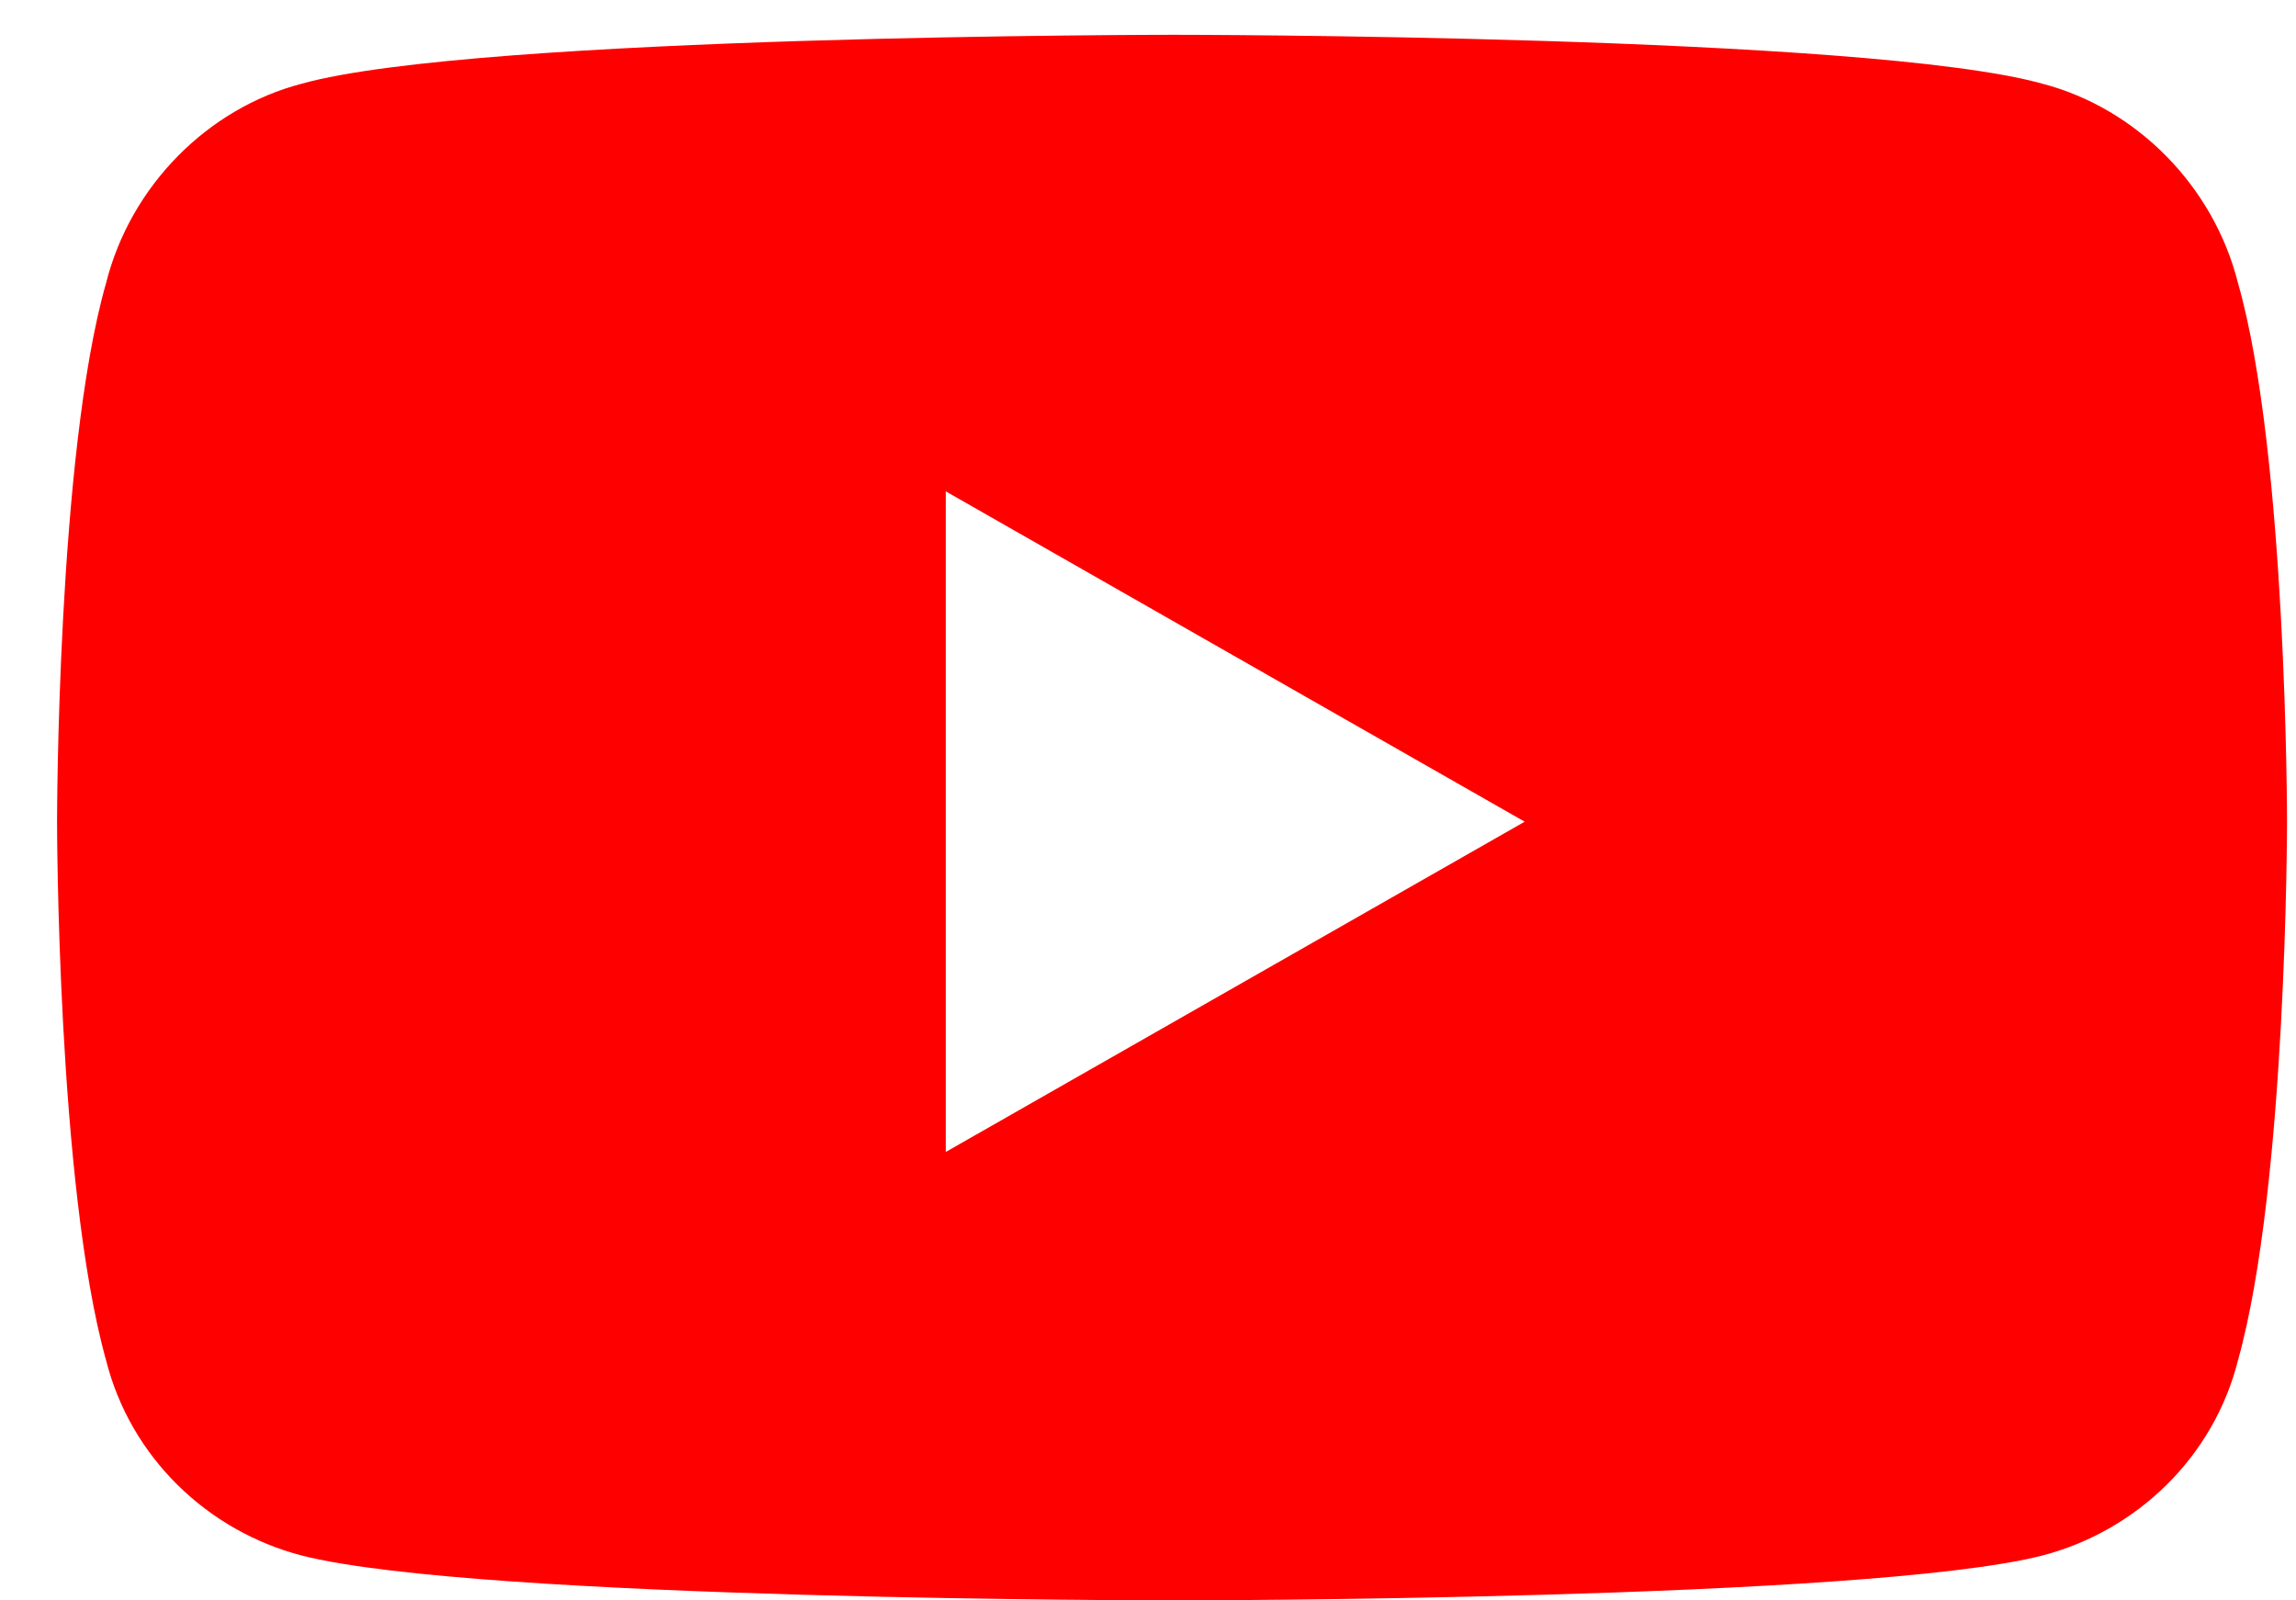 <svg xmlns="http://www.w3.org/2000/svg" width="33" height="23" viewBox="0 0 33 23" fill="none"><path d="M32.168 4.074C32.871 6.535 32.871 11.809 32.871 11.809C32.871 11.809 32.871 17.023 32.168 19.543C31.816 20.949 30.703 22.004 29.355 22.355C26.836 23 16.875 23 16.875 23C16.875 23 6.855 23 4.336 22.355C2.988 22.004 1.875 20.949 1.523 19.543C0.82 17.023 0.82 11.809 0.82 11.809C0.82 11.809 0.82 6.535 1.523 4.074C1.875 2.668 2.988 1.555 4.336 1.203C6.855 0.5 16.875 0.5 16.875 0.5C16.875 0.5 26.836 0.5 29.355 1.203C30.703 1.555 31.816 2.668 32.168 4.074ZM13.594 16.555L21.914 11.809L13.594 7.062V16.555Z" fill="#FF0000"></path></svg>